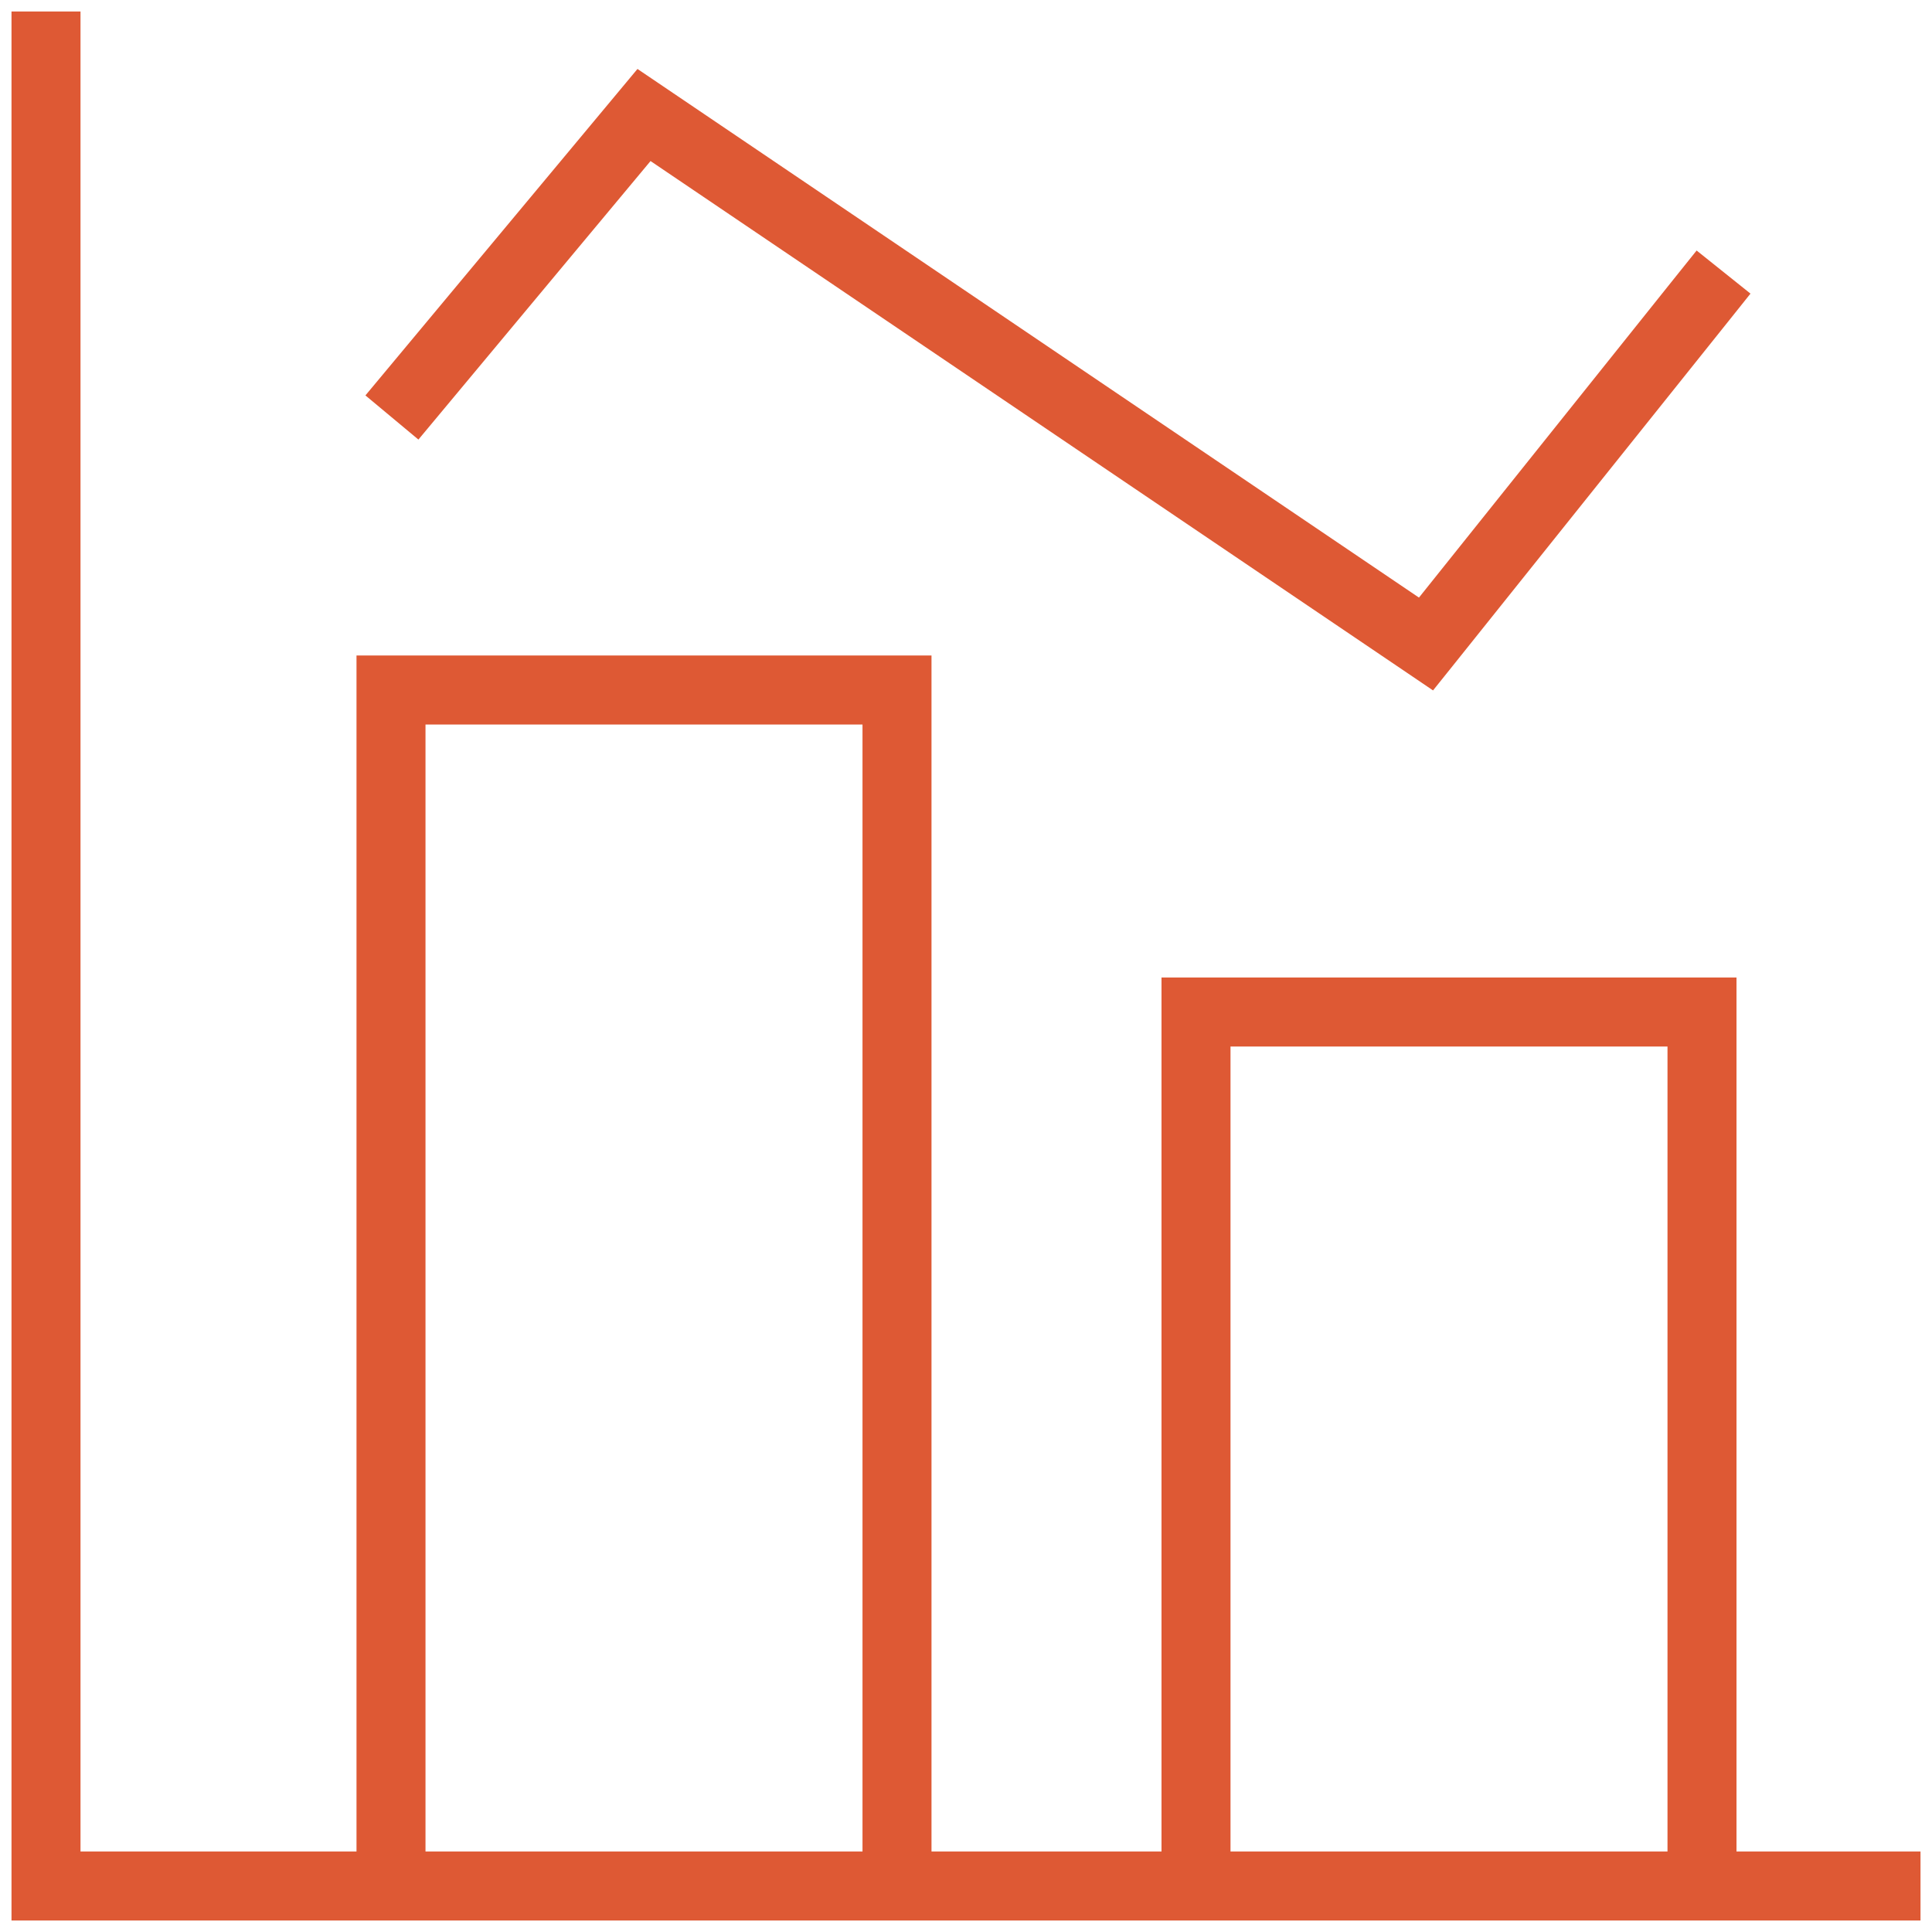 <?xml version="1.0" encoding="UTF-8"?> <svg xmlns="http://www.w3.org/2000/svg" width="42" height="42" viewBox="0 0 42 42" fill="none"><g clip-path="url(#clip0_11_1331)"><path fill-rule="evenodd" clip-rule="evenodd" d="M1.75 1V0.25H0.25V1V41V41.75H1H41H41.75V40.25H41H37.75V40V22V21.25H37H26H25.25V22V40V40.25H20.25V40V15V14.25H19.5H8.5H7.75V15V40V40.25H1.75V1ZM36.25 40V40.25H26.75V40V22.75H36.25V40ZM9.25 40.25H18.75V40V15.75H9.25V40V40.25ZM14.42 1.879L13.858 1.499L13.424 2.02L8.424 8.02L7.944 8.596L9.096 9.556L9.576 8.98L14.142 3.501L30.58 14.621L31.153 15.009L31.586 14.469L37.586 6.969L38.054 6.383L36.883 5.446L36.414 6.031L30.847 12.991L14.42 1.879Z" fill="#DE5934"></path></g><defs><clipPath id="clip0_11_1331"><rect width="42" height="42" fill="white"></rect></clipPath></defs></svg> 